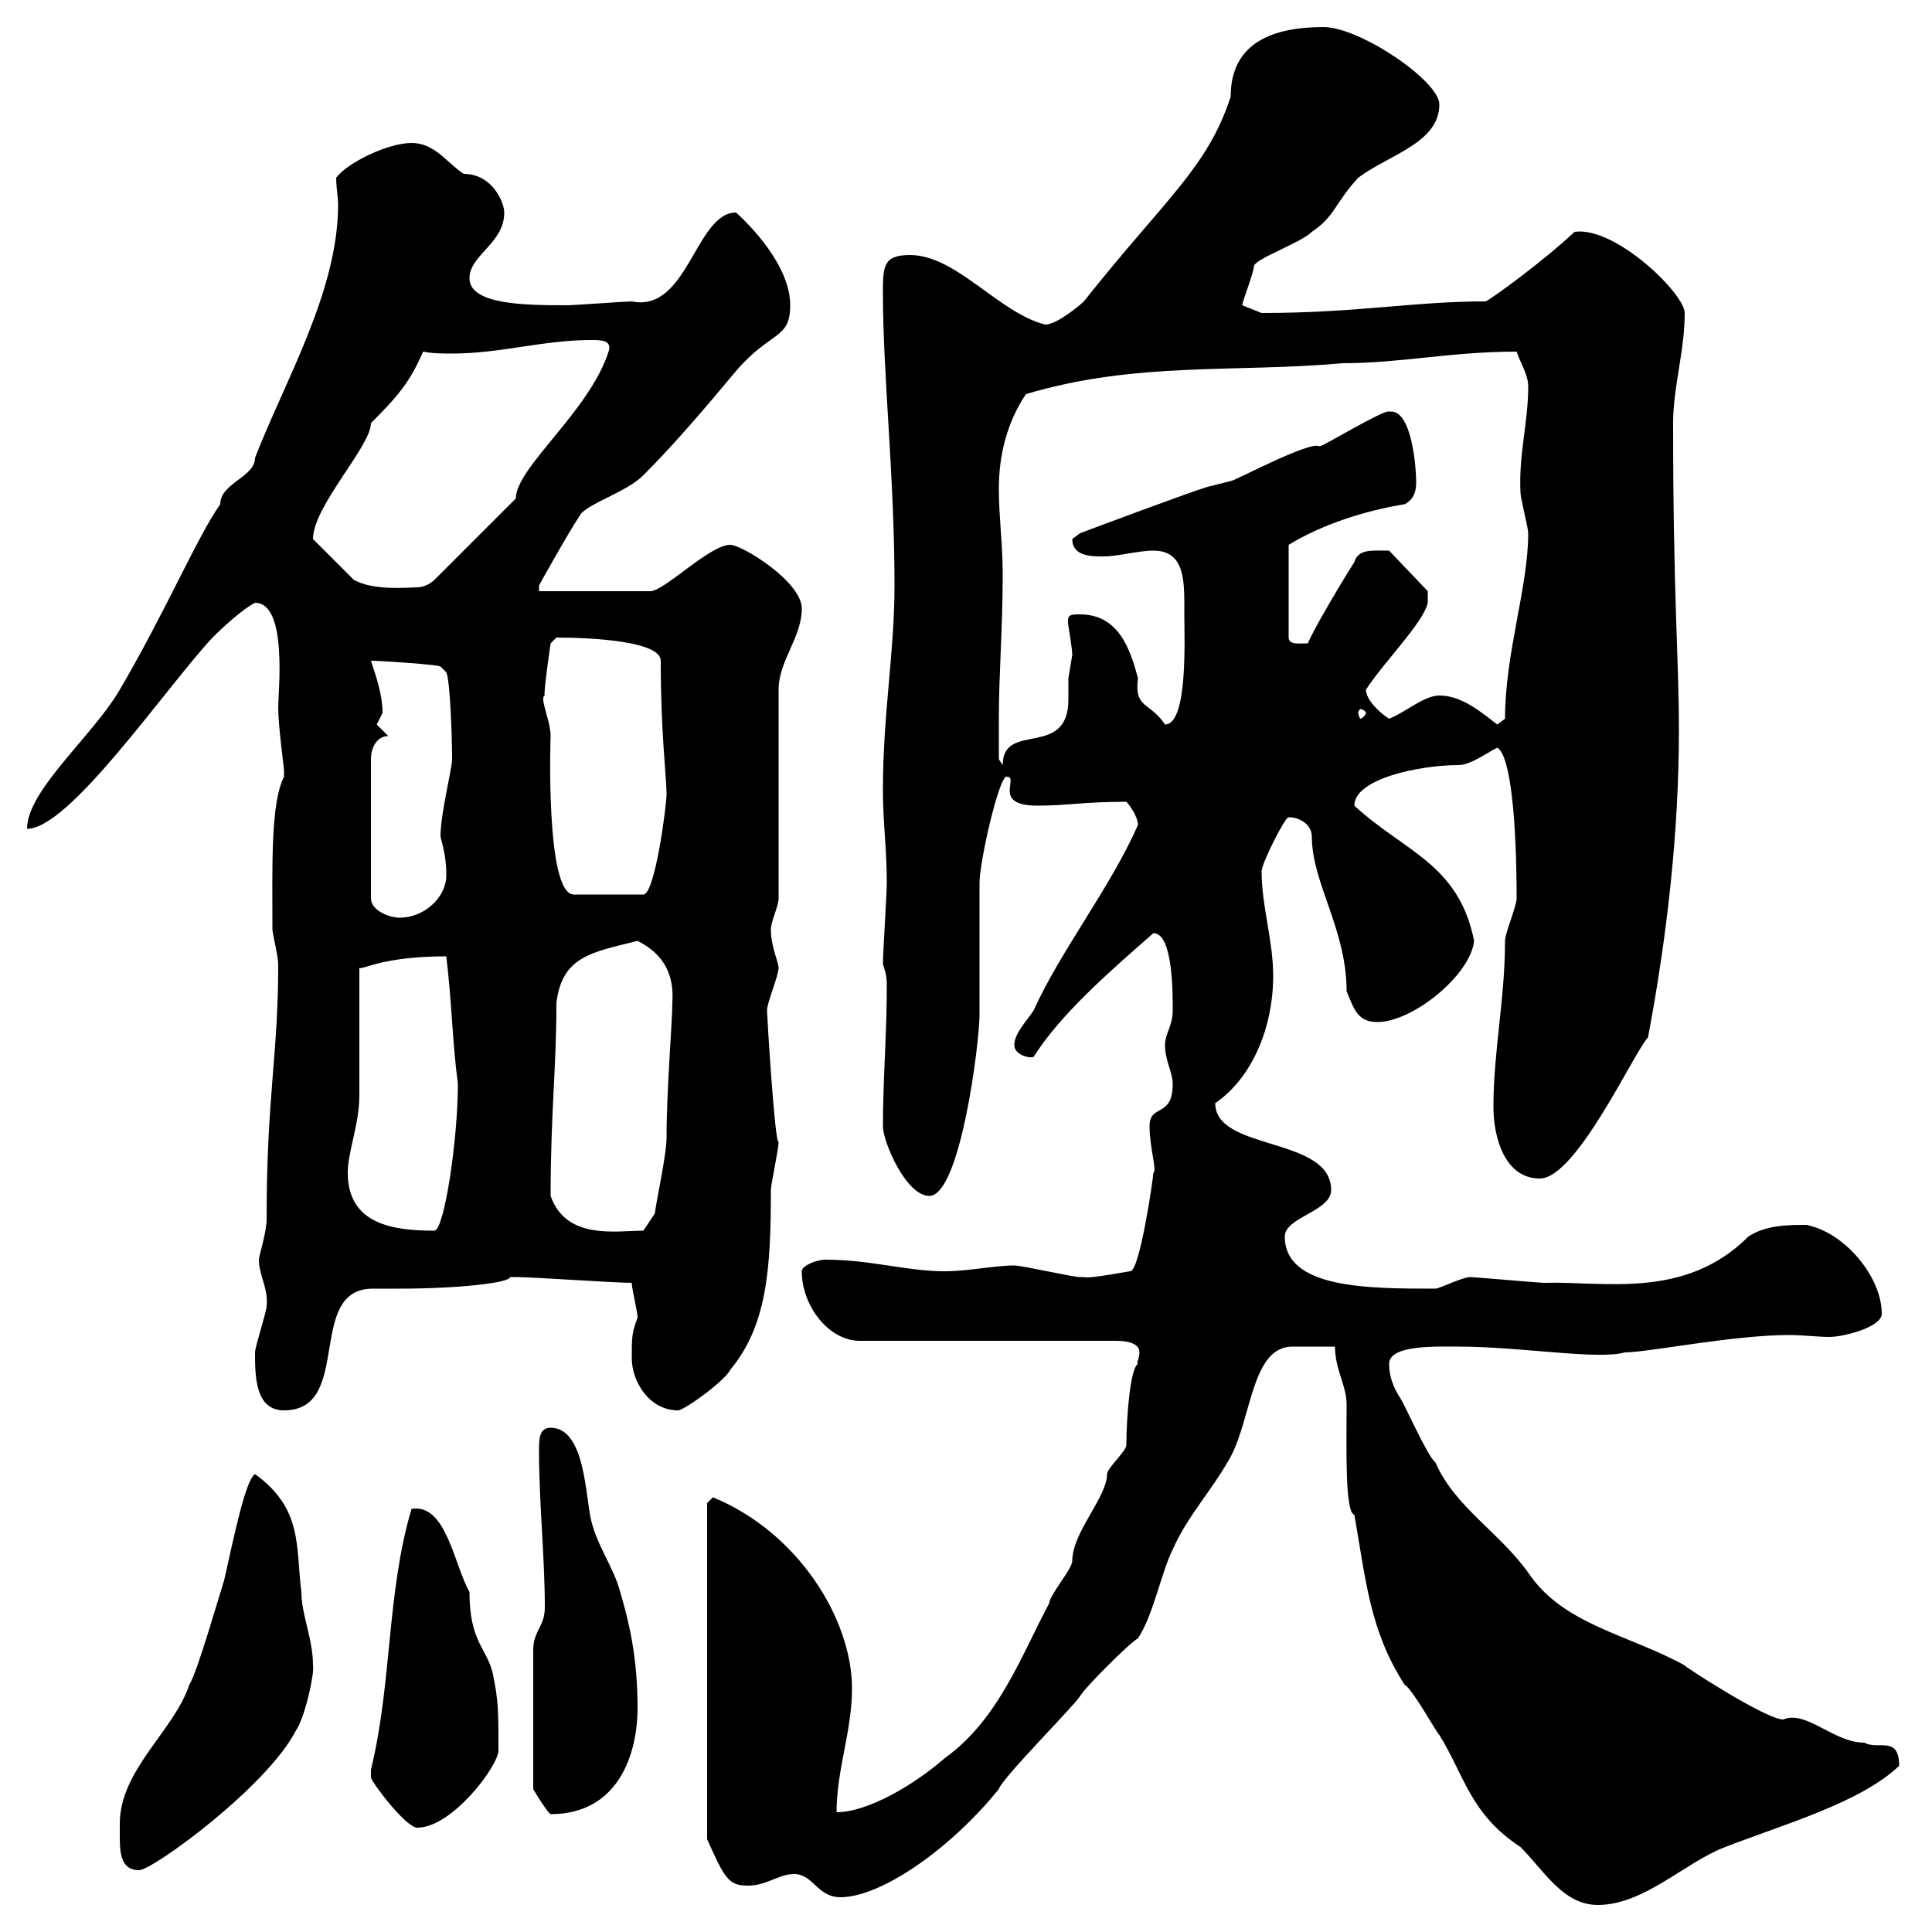 <svg xmlns="http://www.w3.org/2000/svg" xmlns:xlink="http://www.w3.org/1999/xlink" width="300" height="300"><path d="M207.30 209.10C207.30 212.70 209.10 215.10 209.10 218.10C209.10 224.40 208.80 234.90 210.30 235.20C212.10 245.40 212.70 253.20 218.10 261.60C219.30 262.20 222.90 268.80 223.50 269.40C227.40 275.70 228.30 281.70 236.10 286.80C239.70 290.40 242.70 295.80 248.10 295.80C255.30 295.80 261.60 289.20 267.90 286.80C277.20 283.20 288.90 279.90 294.90 274.20C294.90 269.40 291.60 271.80 289.50 270.60C284.70 270.60 280.50 265.50 276.90 267C274.20 267 261.30 258.60 261.60 258.60C252.90 253.80 242.70 252.30 237.30 244.20C232.80 237.90 225.90 234 222.90 227.10C221.70 226.20 218.10 218.10 217.50 217.20C216.30 215.40 215.70 213.60 215.70 211.80C215.70 208.80 222.90 209.10 226.50 209.10C236.10 209.10 248.10 211.20 252.30 210C255.90 210 269.10 207.30 277.80 207.30C279.90 207.30 282.30 207.60 284.10 207.60C286.20 207.60 292.20 206.10 292.20 204C292.20 198.30 286.50 191.40 280.50 190.20C277.80 190.20 274.20 190.20 271.50 192C261.60 201.90 249 198.90 239.70 199.20C239.10 199.20 228.90 198.30 228.30 198.30C227.10 198.30 223.50 200.10 222.90 200.10C212.40 200.10 199.50 200.10 199.50 192C199.50 189 206.70 188.10 206.70 184.80C206.70 176.40 188.70 178.80 188.70 171.30C194.40 167.40 197.70 159.60 197.70 151.50C197.70 146.10 195.90 140.70 195.90 135.30C195.90 134.10 199.50 126.90 200.10 126.90C201.90 126.90 203.70 128.10 203.70 129.90C203.70 137.10 209.10 144.30 209.10 153.90C210.30 156.90 210.90 158.70 213.90 158.70C219.30 158.70 228.30 151.50 228.90 146.10C226.50 134.10 218.10 132.30 210.30 125.10C210.30 120.90 220.50 118.80 226.50 118.80C228.30 118.80 230.70 117 232.50 116.10C234.60 117.30 235.50 127.80 235.50 139.50C235.50 140.70 233.70 144.90 233.70 146.10C233.70 155.10 231.90 163.20 231.90 171.90C231.90 176.70 233.70 183 239.10 183C244.80 183 253.80 163.20 255.90 161.10C258.90 145.20 260.70 129 260.70 113.40C260.70 102 259.80 93 259.80 65.70C259.80 60 261.60 54.60 261.60 48.60C261.60 45.60 250.80 35.10 244.50 36C239.70 40.50 231.90 46.20 230.70 46.80C219.30 46.80 210.90 48.60 195.90 48.60C195.90 48.60 192.90 47.40 192.90 47.40C192.90 46.80 194.70 42.30 194.70 41.40C194.70 40.20 201.90 37.80 203.70 36C207.30 33.60 207.30 31.50 210.90 27.60C215.70 24 223.50 22.20 223.50 16.20C223.50 12.60 211.20 4.20 205.50 4.20C197.70 4.20 191.10 6.60 191.10 15C187.50 26.10 180.90 30.90 168.30 46.80C167.70 47.40 164.10 50.40 162.30 50.40C155.10 48.60 148.50 39.60 141.30 39.60C137.10 39.60 137.10 41.40 137.10 45.60C137.10 58.20 138.90 74.10 138.90 90.90C138.90 101.40 137.10 110.70 137.10 122.70C137.10 127.80 137.70 131.70 137.70 137.10C137.70 138.90 137.10 147.90 137.10 149.70C137.70 151.50 137.70 152.10 137.70 153.30C137.70 160.50 137.10 167.70 137.10 174.90C137.10 177.30 140.70 185.70 144.30 185.70C149.10 185.70 152.10 162 152.10 157.50C152.10 155.70 152.10 138.90 152.10 137.10C152.10 133.80 155.10 120.60 156.30 120.60C158.40 120.60 153.90 125.10 161.10 125.10C165.60 125.10 168.30 124.50 174.90 124.50C175.50 125.10 176.70 126.90 176.70 128.10C172.50 137.70 164.70 147.60 160.50 156.90C159.30 158.70 157.50 160.50 157.50 162.30C157.50 163.80 159.90 164.40 160.50 164.10C164.70 157.50 171.90 151.20 179.10 144.90C182.10 144.90 182.10 153.90 182.10 156.90C182.10 159.30 180.90 160.50 180.90 162.30C180.90 164.70 182.10 166.50 182.10 168.30C182.10 173.70 178.50 171.30 178.50 174.90C178.50 178.20 179.70 181.80 179.10 182.10C179.10 182.70 177 197.40 175.50 197.40C175.20 197.40 169.20 198.60 168.30 198.30C168.30 198.30 167.70 198.30 167.70 198.30C166.50 198.30 158.70 196.50 157.50 196.50C154.50 196.50 150.30 197.40 146.70 197.40C140.70 197.40 135.30 195.60 128.10 195.60C126.90 195.60 124.50 196.50 124.50 197.40C124.50 202.80 128.70 208.20 133.50 208.20L173.10 208.20C179.10 208.20 176.10 211.50 176.70 211.80C175.50 212.40 174.90 220.20 174.90 224.40C174.90 225.30 171.90 228 171.90 228.90C171.90 232.50 166.50 237.90 166.50 242.40C166.50 243.60 162.90 247.80 162.90 249C158.70 256.80 155.10 267 146.70 273C141.90 277.20 134.70 281.40 129.90 281.40C129.90 274.80 132.30 268.80 132.30 262.20C132.30 251.40 123.90 237.90 110.70 232.50C110.70 232.50 109.80 233.40 109.80 233.40L109.80 285.60C112.50 291.60 113.10 292.80 116.10 292.80C119.10 292.80 120.90 291 123.30 291C126.30 291 126.90 294.60 130.50 294.60C136.80 294.60 147.60 287.10 155.10 277.80C155.70 276 166.50 265.20 167.70 263.40C168.30 262.20 175.50 255 176.70 254.40C179.10 250.80 180.30 244.20 182.10 240.60C184.50 235.20 188.10 231.60 191.10 226.20C194.40 219.90 194.40 209.10 200.70 209.10C202.50 209.10 203.40 209.10 207.30 209.10ZM18.60 283.20C18.60 283.80 18.60 284.70 18.60 285.30C18.60 288 18.90 290.40 21.60 290.40C23.70 290.40 41.40 277.50 45.90 268.80C47.40 266.70 48.90 259.50 48.60 258.60C48.60 254.40 46.80 250.80 46.80 247.20C45.90 240.30 47.10 234.30 39.60 228.90C38.10 229.80 36.30 238.80 34.80 245.40C34.20 247.20 30.60 259.80 29.40 261.60C27 268.80 18.60 274.80 18.60 283.20ZM57.60 276C57.60 276.60 63 283.80 64.80 283.80C70.20 283.80 77.40 274.20 77.40 271.80C77.40 265.80 77.40 264 76.50 259.80C75.60 255.90 72.90 255 72.90 247.20C70.50 243 69.30 233.40 63.90 234.30C60 247.50 60.90 261.30 57.60 274.80C57.60 274.80 57.60 274.80 57.60 276ZM84.60 249.60C84.60 252.60 82.80 253.20 82.80 256.20L82.80 277.80C83.10 278.40 85.20 281.70 85.50 281.70C96 281.70 99 272.40 99 265.20C99 258.60 98.10 253.20 96.30 247.20C95.40 243.60 92.70 240 91.80 236.10C90.90 232.50 90.90 221.70 85.50 221.70C83.70 221.70 83.70 223.50 83.70 225.30C83.70 233.40 84.60 241.80 84.60 249.60ZM39.60 210C39.60 213.60 39.60 219 44.10 219C54.90 219 47.40 200.10 57.90 200.10C59.10 200.10 60 200.10 62.10 200.10C71.10 200.10 79.20 199.20 79.20 198.30C80.10 198.30 80.10 198.30 80.10 198.30C82.80 198.30 95.40 199.20 98.10 199.20C98.10 200.10 99 203.70 99 204.60C98.10 207 98.10 207.60 98.10 210.90C98.10 214.50 100.80 219 105.30 219C106.20 219 112.50 214.50 113.40 212.70C119.10 205.80 119.70 197.10 119.70 184.80C119.70 183.90 120.90 178.50 120.90 177.30C120.30 177.60 119.10 157.50 119.10 156.90C119.10 155.70 120.90 151.50 120.90 150.30C120.90 149.40 119.70 147 119.70 144.30C119.70 143.10 120.90 140.70 120.90 139.50L120.90 107.10C120.90 102.60 124.50 99 124.50 94.50C124.50 90.30 115.20 84.60 113.40 84.60C110.10 84.60 102.90 92.10 100.80 91.80L83.70 91.80L83.70 90.90C83.70 90.90 88.20 82.80 90 80.10C90.90 78.30 97.20 76.50 99.90 73.80C104.70 69 109.80 63 114.30 57.60C119.70 51.30 122.70 52.80 122.70 47.40C122.70 42 117.90 36.30 114.30 33C108 33 106.80 48.60 98.10 46.80C97.20 46.80 89.10 47.40 88.20 47.40C81.90 47.40 72.90 47.40 72.90 43.20C72.90 39.60 78.30 37.80 78.30 33C78.30 31.50 76.50 27 72 27C69.30 25.20 67.50 22.20 63.90 22.20C60.30 22.20 54 25.20 52.20 27.60C52.20 29.10 52.50 30.60 52.50 31.80C52.50 45.30 44.10 59.40 39.60 71.10C39.60 74.10 34.20 75 34.20 78.30C30.60 83.40 25.80 94.80 18.60 107.10C14.40 114.30 4.20 122.70 4.20 128.70C10.80 128.70 25.50 107.10 33 99C34.80 97.20 37.80 94.50 39.60 93.60C44.70 93.60 43.20 107.40 43.20 109.80C43.20 112.80 44.10 119.10 44.10 119.70C44.10 119.70 44.10 120.60 44.10 120.60C42 124.80 42.30 134.40 42.30 144.30C42.30 144.90 43.20 148.50 43.20 149.70C43.20 164.10 41.40 170.10 41.40 189.30C41.40 191.40 40.20 195 40.20 195.60C40.20 198 41.70 200.10 41.40 202.80C41.40 203.70 39.60 209.10 39.60 210ZM54 182.10C54 178.80 55.80 174.60 55.80 170.10L55.80 150.30C56.40 150.60 59.40 148.50 69.30 148.50C70.20 156 70.20 161.40 71.10 168.30C71.10 177 69 190.80 67.50 191.10C61.20 191.10 54 190.20 54 182.10ZM85.50 185.70C85.50 172.80 86.40 165.90 86.40 155.70C87.30 148.50 91.80 147.90 99 146.10C103.20 148.20 104.70 151.50 104.40 155.70C104.40 158.70 103.50 169.20 103.50 176.70C103.50 179.40 101.70 187.50 101.70 188.40L99.90 191.10C95.70 191.10 87.90 192.60 85.50 185.70ZM60.30 114.30C60.30 114.30 58.50 112.50 58.50 112.50C58.50 112.50 59.40 110.70 59.40 110.70C59.40 108 58.50 105.30 57.60 102.60C59.10 102.60 68.10 103.20 68.40 103.50L69.30 104.40C69.90 105.60 70.20 114.60 70.20 117.90C70.20 119.40 68.40 126.30 68.40 129.90C69 132.30 69.30 133.50 69.30 135.90C69.30 139.50 65.70 142.50 62.10 142.50C60.30 142.50 57.60 141.30 57.60 139.50L57.60 117.90C57.60 116.10 58.50 114.30 60.30 114.30ZM84.60 108C84.30 108 85.50 99.90 85.50 99.90L86.40 99C92.10 99 102.60 99.60 102.60 102.60C102.60 114 103.50 120.60 103.50 123.30C103.50 125.10 101.70 138.90 99.90 138.90L89.10 138.90C84.60 138.90 85.50 113.70 85.50 114.30C85.50 111.90 83.70 108.30 84.60 108ZM155.10 111.60C155.10 104.70 155.70 97.50 155.70 89.10C155.70 84.60 155.10 80.10 155.10 75.90C155.10 70.80 156.30 65.70 159.30 61.20C176.40 56.10 191.70 57.90 208.50 56.40C217.50 56.40 225.30 54.60 235.50 54.60C236.10 56.40 237.30 58.20 237.30 60C237.30 65.70 235.80 70.50 236.10 76.50C236.10 77.40 237.30 81.90 237.30 82.80C237.30 91.20 233.70 101.40 233.70 111.60L232.50 112.50C230.10 110.70 227.10 108 223.50 108C221.10 108 218.10 110.70 215.70 111.60C214.20 110.70 212.10 108.60 212.10 107.10C214.80 102.90 221.10 96.60 221.70 93.60L221.70 91.80L215.70 85.50C213 85.50 210.90 85.20 210.30 87.30C209.10 89.10 203.70 98.10 203.10 99.90C201.90 99.90 200.10 100.20 200.10 99L200.10 84.60C205.50 81.30 212.40 79.20 218.10 78.30C219.90 77.40 219.90 75.60 219.90 74.70C219.90 72.90 219.30 63.90 216 63.90C216 63.90 215.70 63.90 215.70 63.90C214.80 63.60 205.50 69.30 204.90 69.30C203.40 68.40 191.70 74.70 191.10 74.70C191.10 74.70 187.50 75.60 187.50 75.60C184.50 76.50 170.10 81.90 167.70 82.80C167.70 82.80 166.50 83.70 166.50 83.70C166.50 86.40 169.50 86.40 171.30 86.40C173.70 86.40 176.70 85.50 179.10 85.50C184.20 85.50 183.90 90.60 183.90 95.40C183.90 99 184.50 112.50 180.90 112.50C178.50 108.90 176.10 110.10 176.70 105.30C175.50 100.80 173.70 95.40 167.70 95.40C166.20 95.40 165.60 95.40 165.90 97.20C165.90 97.20 166.50 100.80 166.50 101.70C166.50 101.70 165.90 105.30 165.90 105.30C165.90 107.10 165.90 108 165.90 108.60C165.90 117.90 155.70 111.90 155.70 118.80L155.10 117.90C155.10 117.90 155.10 113.40 155.10 111.60ZM212.10 110.70C212.10 111 211.50 111.60 211.20 111.60C211.20 111.60 210.90 111 210.90 110.70C210.90 110.40 211.20 110.10 211.20 110.10C211.50 110.10 212.10 110.40 212.10 110.70ZM48.60 83.70C48.60 78.60 57.60 69.30 57.60 65.70C61.80 61.50 63.60 59.40 65.70 54.60C67.20 54.90 68.70 54.90 70.20 54.90C77.70 54.90 84.30 52.80 91.80 52.80C93.30 52.80 95.10 52.80 94.50 54.60C91.50 63.90 80.10 72.60 80.10 77.40L67.50 90C66.60 90.90 65.40 91.20 64.80 91.20C63.60 91.20 57.90 91.80 54.90 90C54 89.10 49.50 84.60 48.60 83.70Z"/></svg>
